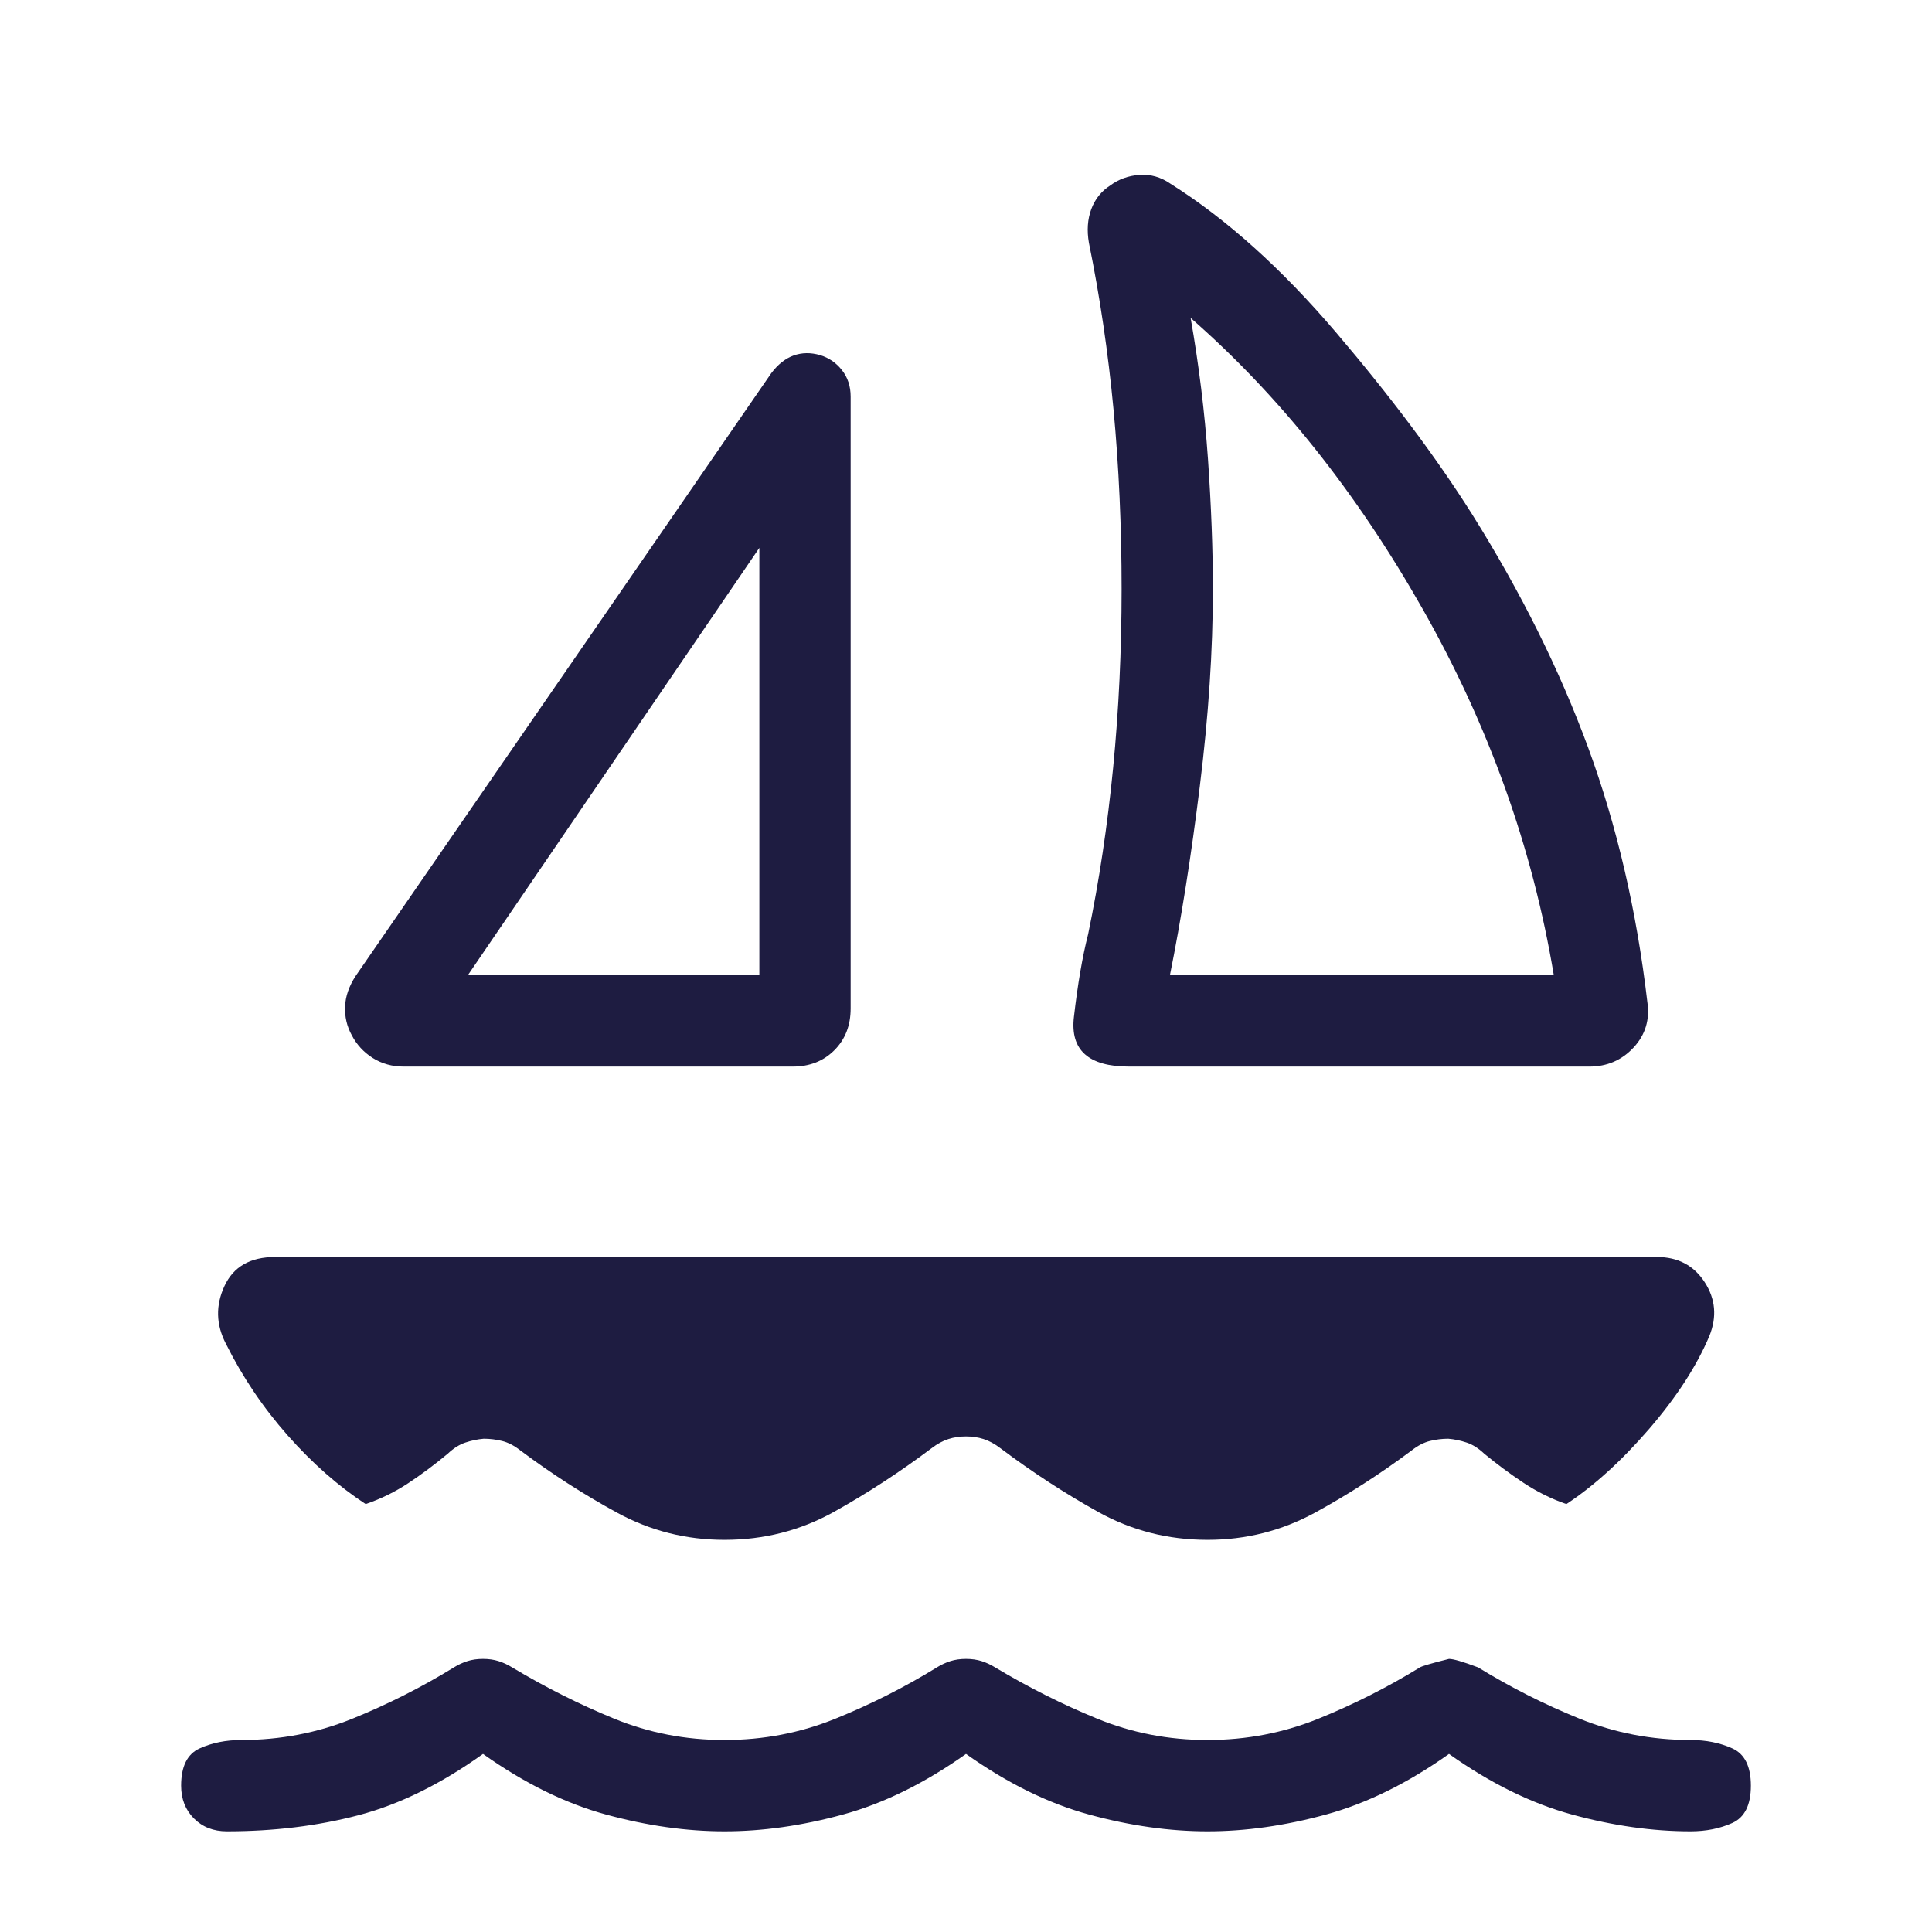 <svg width="48" height="48" viewBox="0 0 48 48" fill="none" xmlns="http://www.w3.org/2000/svg">
<path d="M8.838 24.245L19.162 9.272C19.328 9.052 19.514 8.905 19.718 8.832C19.921 8.759 20.14 8.755 20.373 8.822C20.594 8.889 20.776 9.014 20.919 9.197C21.063 9.38 21.134 9.599 21.134 9.853V25.057C21.134 25.477 20.999 25.823 20.729 26.093C20.458 26.364 20.113 26.499 19.692 26.499H10.031C9.744 26.499 9.486 26.427 9.259 26.284C9.033 26.14 8.859 25.951 8.739 25.718C8.618 25.498 8.563 25.261 8.573 25.007C8.583 24.753 8.672 24.499 8.838 24.245ZM11.623 24.23H18.866V13.611L11.623 24.23ZM28.054 26.499C27.044 26.499 26.586 26.089 26.681 25.268C26.776 24.448 26.893 23.761 27.035 23.207C27.309 21.884 27.516 20.505 27.656 19.07C27.796 17.635 27.866 16.157 27.866 14.634C27.866 13.088 27.799 11.604 27.666 10.182C27.532 8.76 27.328 7.377 27.054 6.034C27 5.726 27.02 5.446 27.113 5.195C27.207 4.944 27.364 4.748 27.584 4.607C27.792 4.453 28.033 4.366 28.308 4.345C28.582 4.325 28.84 4.398 29.081 4.565C30.473 5.442 31.846 6.676 33.2 8.267C34.554 9.858 35.677 11.358 36.569 12.769C37.782 14.702 38.745 16.638 39.458 18.576C40.17 20.514 40.66 22.618 40.927 24.888C40.994 25.329 40.88 25.707 40.587 26.024C40.293 26.341 39.925 26.499 39.484 26.499H28.054ZM29.066 24.23H38.604C38.076 21.061 36.989 18.027 35.344 15.128C33.7 12.229 31.778 9.819 29.581 7.899C29.786 9.066 29.93 10.235 30.012 11.407C30.093 12.579 30.134 13.654 30.134 14.634C30.134 16.154 30.026 17.788 29.809 19.536C29.593 21.283 29.345 22.848 29.066 24.23ZM18 38.257C17.046 38.257 16.157 38.032 15.335 37.584C14.511 37.135 13.71 36.62 12.931 36.038C12.777 35.917 12.625 35.838 12.475 35.801C12.325 35.764 12.173 35.745 12.019 35.745C11.865 35.758 11.713 35.79 11.563 35.84C11.414 35.89 11.268 35.981 11.127 36.115C10.804 36.384 10.477 36.628 10.146 36.847C9.815 37.066 9.461 37.24 9.085 37.368C8.405 36.922 7.76 36.354 7.148 35.663C6.537 34.972 6.024 34.212 5.612 33.384C5.365 32.909 5.354 32.432 5.577 31.951C5.8 31.47 6.219 31.23 6.835 31.23H41.166C41.686 31.23 42.081 31.438 42.352 31.855C42.622 32.272 42.661 32.717 42.469 33.192C42.151 33.945 41.649 34.718 40.964 35.511C40.278 36.303 39.595 36.922 38.916 37.368C38.544 37.24 38.188 37.063 37.848 36.838C37.508 36.612 37.183 36.371 36.873 36.115C36.732 35.981 36.587 35.89 36.437 35.84C36.286 35.79 36.135 35.758 35.981 35.745C35.827 35.745 35.675 35.764 35.525 35.801C35.375 35.838 35.223 35.917 35.069 36.038C34.29 36.62 33.489 37.135 32.666 37.584C31.843 38.032 30.954 38.257 30 38.257C29.021 38.257 28.116 38.026 27.287 37.565C26.457 37.103 25.646 36.575 24.854 35.98C24.713 35.872 24.574 35.797 24.436 35.753C24.299 35.709 24.154 35.688 24 35.688C23.846 35.688 23.701 35.709 23.564 35.753C23.426 35.797 23.287 35.872 23.146 35.98C22.354 36.575 21.543 37.103 20.713 37.565C19.884 38.026 18.979 38.257 18 38.257ZM24 43.576C22.974 44.304 21.953 44.807 20.936 45.084C19.92 45.361 18.941 45.499 18 45.499C17.059 45.499 16.08 45.361 15.063 45.084C14.047 44.807 13.026 44.304 12 43.576C10.954 44.325 9.923 44.832 8.906 45.099C7.889 45.366 6.799 45.499 5.635 45.499C5.304 45.499 5.032 45.393 4.819 45.18C4.606 44.967 4.5 44.695 4.5 44.365C4.5 43.885 4.654 43.576 4.962 43.438C5.269 43.299 5.615 43.23 6 43.23C6.967 43.23 7.886 43.053 8.759 42.699C9.633 42.345 10.472 41.921 11.277 41.426C11.385 41.359 11.497 41.307 11.614 41.27C11.73 41.233 11.859 41.215 12 41.215C12.141 41.215 12.27 41.233 12.386 41.27C12.503 41.307 12.615 41.359 12.723 41.426C13.549 41.921 14.393 42.345 15.256 42.699C16.119 43.053 17.033 43.23 18 43.23C18.967 43.23 19.887 43.053 20.759 42.699C21.633 42.345 22.472 41.921 23.277 41.426C23.385 41.359 23.497 41.307 23.613 41.27C23.73 41.233 23.859 41.215 24 41.215C24.141 41.215 24.27 41.233 24.387 41.27C24.503 41.307 24.615 41.359 24.723 41.426C25.549 41.921 26.393 42.345 27.256 42.699C28.119 43.053 29.033 43.23 30 43.23C30.967 43.23 31.887 43.053 32.76 42.699C33.633 42.345 34.472 41.921 35.277 41.426C35.331 41.393 35.572 41.322 36 41.215C36.108 41.215 36.349 41.285 36.723 41.426C37.528 41.921 38.367 42.345 39.24 42.699C40.114 43.053 41.033 43.23 42 43.23C42.385 43.23 42.731 43.299 43.038 43.438C43.346 43.576 43.5 43.885 43.5 44.365C43.5 44.844 43.346 45.153 43.038 45.292C42.731 45.43 42.385 45.499 42 45.499C41.059 45.499 40.08 45.361 39.063 45.084C38.047 44.807 37.026 44.304 36 43.576C34.974 44.304 33.953 44.807 32.937 45.084C31.92 45.361 30.941 45.499 30 45.499C29.059 45.499 28.08 45.361 27.064 45.084C26.047 44.807 25.026 44.304 24 43.576Z" fill="#1E1C41"/>
</svg>
